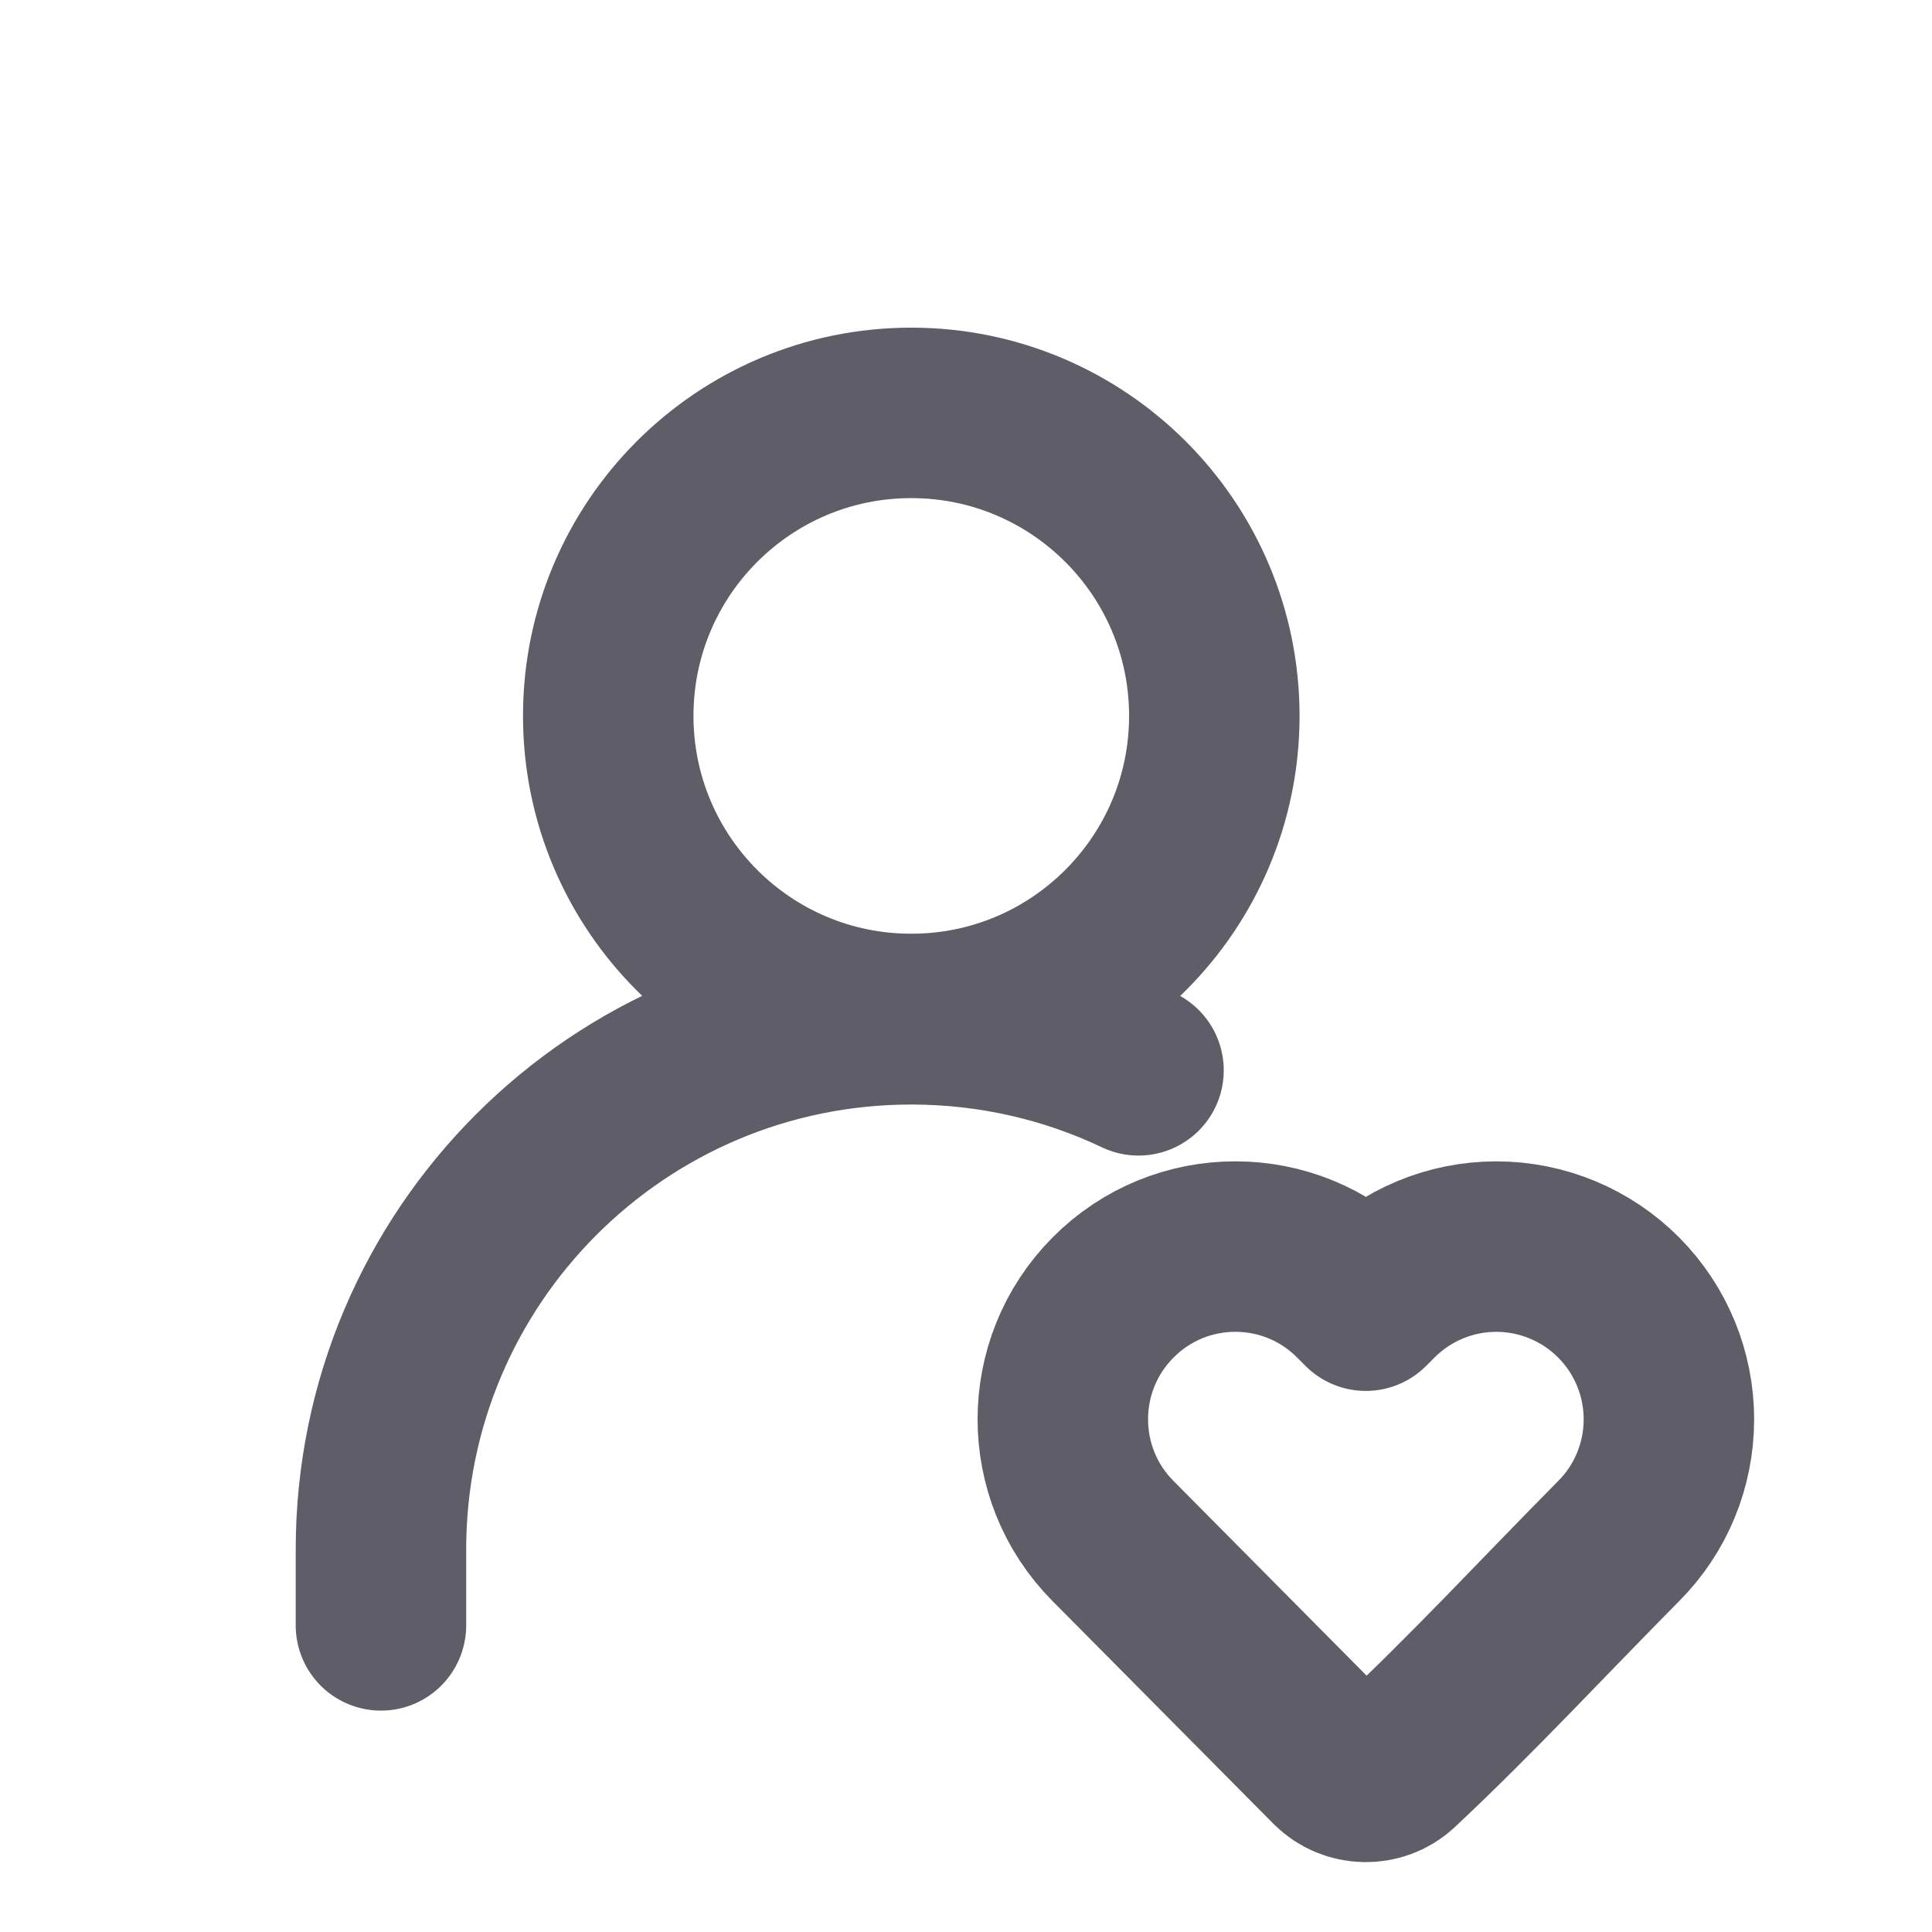 <svg width="17" height="17" viewBox="0 0 17 17" fill="none" xmlns="http://www.w3.org/2000/svg">
<g clip-path="url(#clip0_1024_30937)">
<path d="M8.018 8.966C9.491 8.966 10.685 7.772 10.685 6.299C10.685 4.827 9.491 3.633 8.018 3.633C6.545 3.633 5.352 4.827 5.352 6.299C5.352 7.772 6.545 8.966 8.018 8.966Z" stroke="#5F5D67" stroke-width="1.5" stroke-linecap="round" stroke-linejoin="round"/>
<path d="M14.685 12.489C14.685 12.89 14.527 13.275 14.244 13.559C13.593 14.216 12.962 14.899 12.286 15.532C12.132 15.674 11.886 15.669 11.738 15.52L9.793 13.559C9.205 12.967 9.205 12.01 9.793 11.418C10.386 10.819 11.354 10.819 11.947 11.418L12.018 11.489L12.089 11.418C12.374 11.131 12.761 10.969 13.166 10.969C13.571 10.969 13.959 11.131 14.244 11.418C14.527 11.703 14.685 12.088 14.685 12.489Z" stroke="#5F5D67" stroke-width="1.5" stroke-linejoin="round"/>
<path d="M3.352 14.302V13.635C3.352 11.058 5.441 8.969 8.018 8.969C8.734 8.969 9.412 9.13 10.018 9.418" stroke="#5F5D67" stroke-width="1.5" stroke-linecap="round" stroke-linejoin="round"/>
</g>
<defs>
<clipPath id="clip0_1024_30937">
<rect width="16" height="16" fill="white" transform="translate(0.016 0.969)"/>
</clipPath>
</defs>
</svg>
